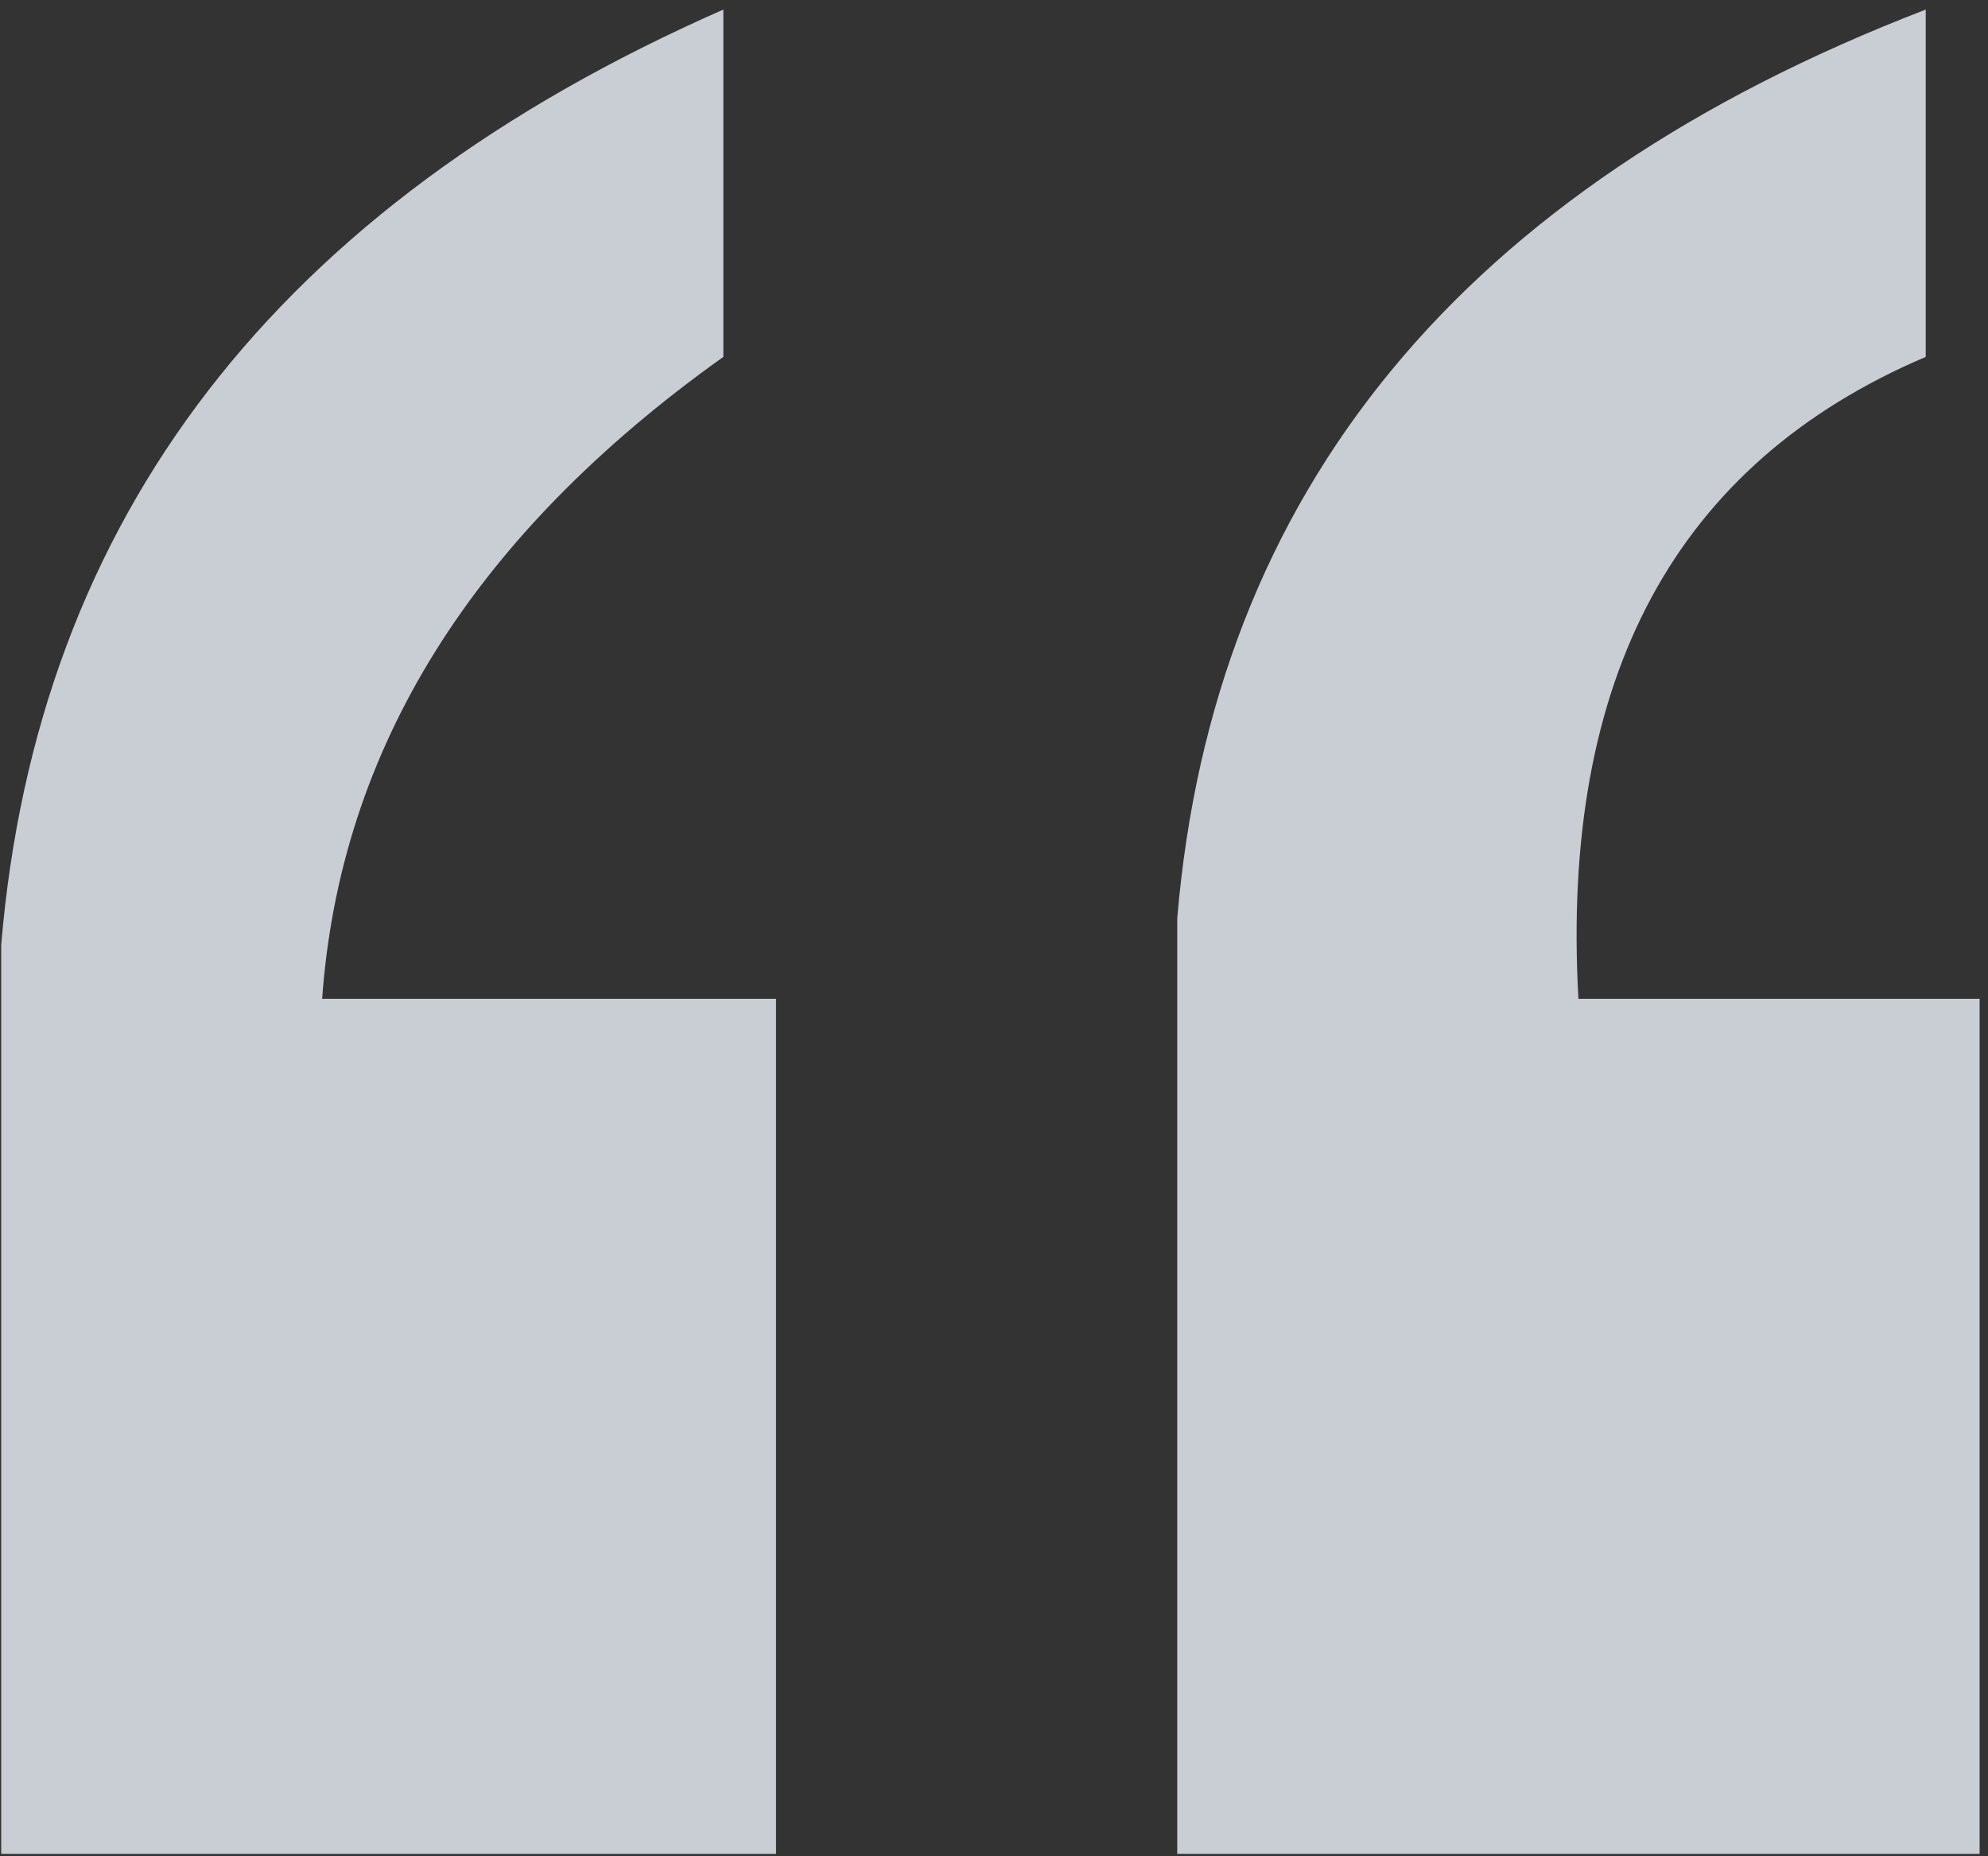 <?xml version="1.0" encoding="UTF-8"?>
<svg width="166px" height="155px" viewBox="0 0 166 155" version="1.1" xmlns="http://www.w3.org/2000/svg" xmlns:xlink="http://www.w3.org/1999/xlink">
    <rect x="0" y="0" width="166" height="155" fill="#333333" stroke="none"/>
    <g id="页面-1" stroke="none" stroke-width="1" fill="none" fill-rule="evenodd" opacity="0.8">
        <g id="首页效果" transform="translate(-847, -4783)" fill="#EFF4FC" fill-rule="nonzero">
            <g id="第五部分-评价" transform="translate(-854, 4581)">
                <g id="评价框" transform="translate(1233, 126)">
                    <g id="评价—引号" transform="translate(468, 76)">
                        <path d="M0.1,154.8 L0.1,78.9 C3.1,43.2 23.1,17.2 60.4,0.8 L60.4,29.8 C39.5,44.7 28.4,62.5 26.9,83.4 L64.8,83.4 L64.8,154.8 L0.1,154.8 Z M98.3,154.8 L98.3,76.7 C101.3,41 122.1,15.7 160.8,0.8 L160.8,29.8 C139.9,38.7 130.3,56.6 131.8,83.4 L165.3,83.4 L165.3,154.8 L98.3,154.8 Z" id="形状"></path>
                    </g>
                </g>
            </g>
        </g>
    </g>
</svg>